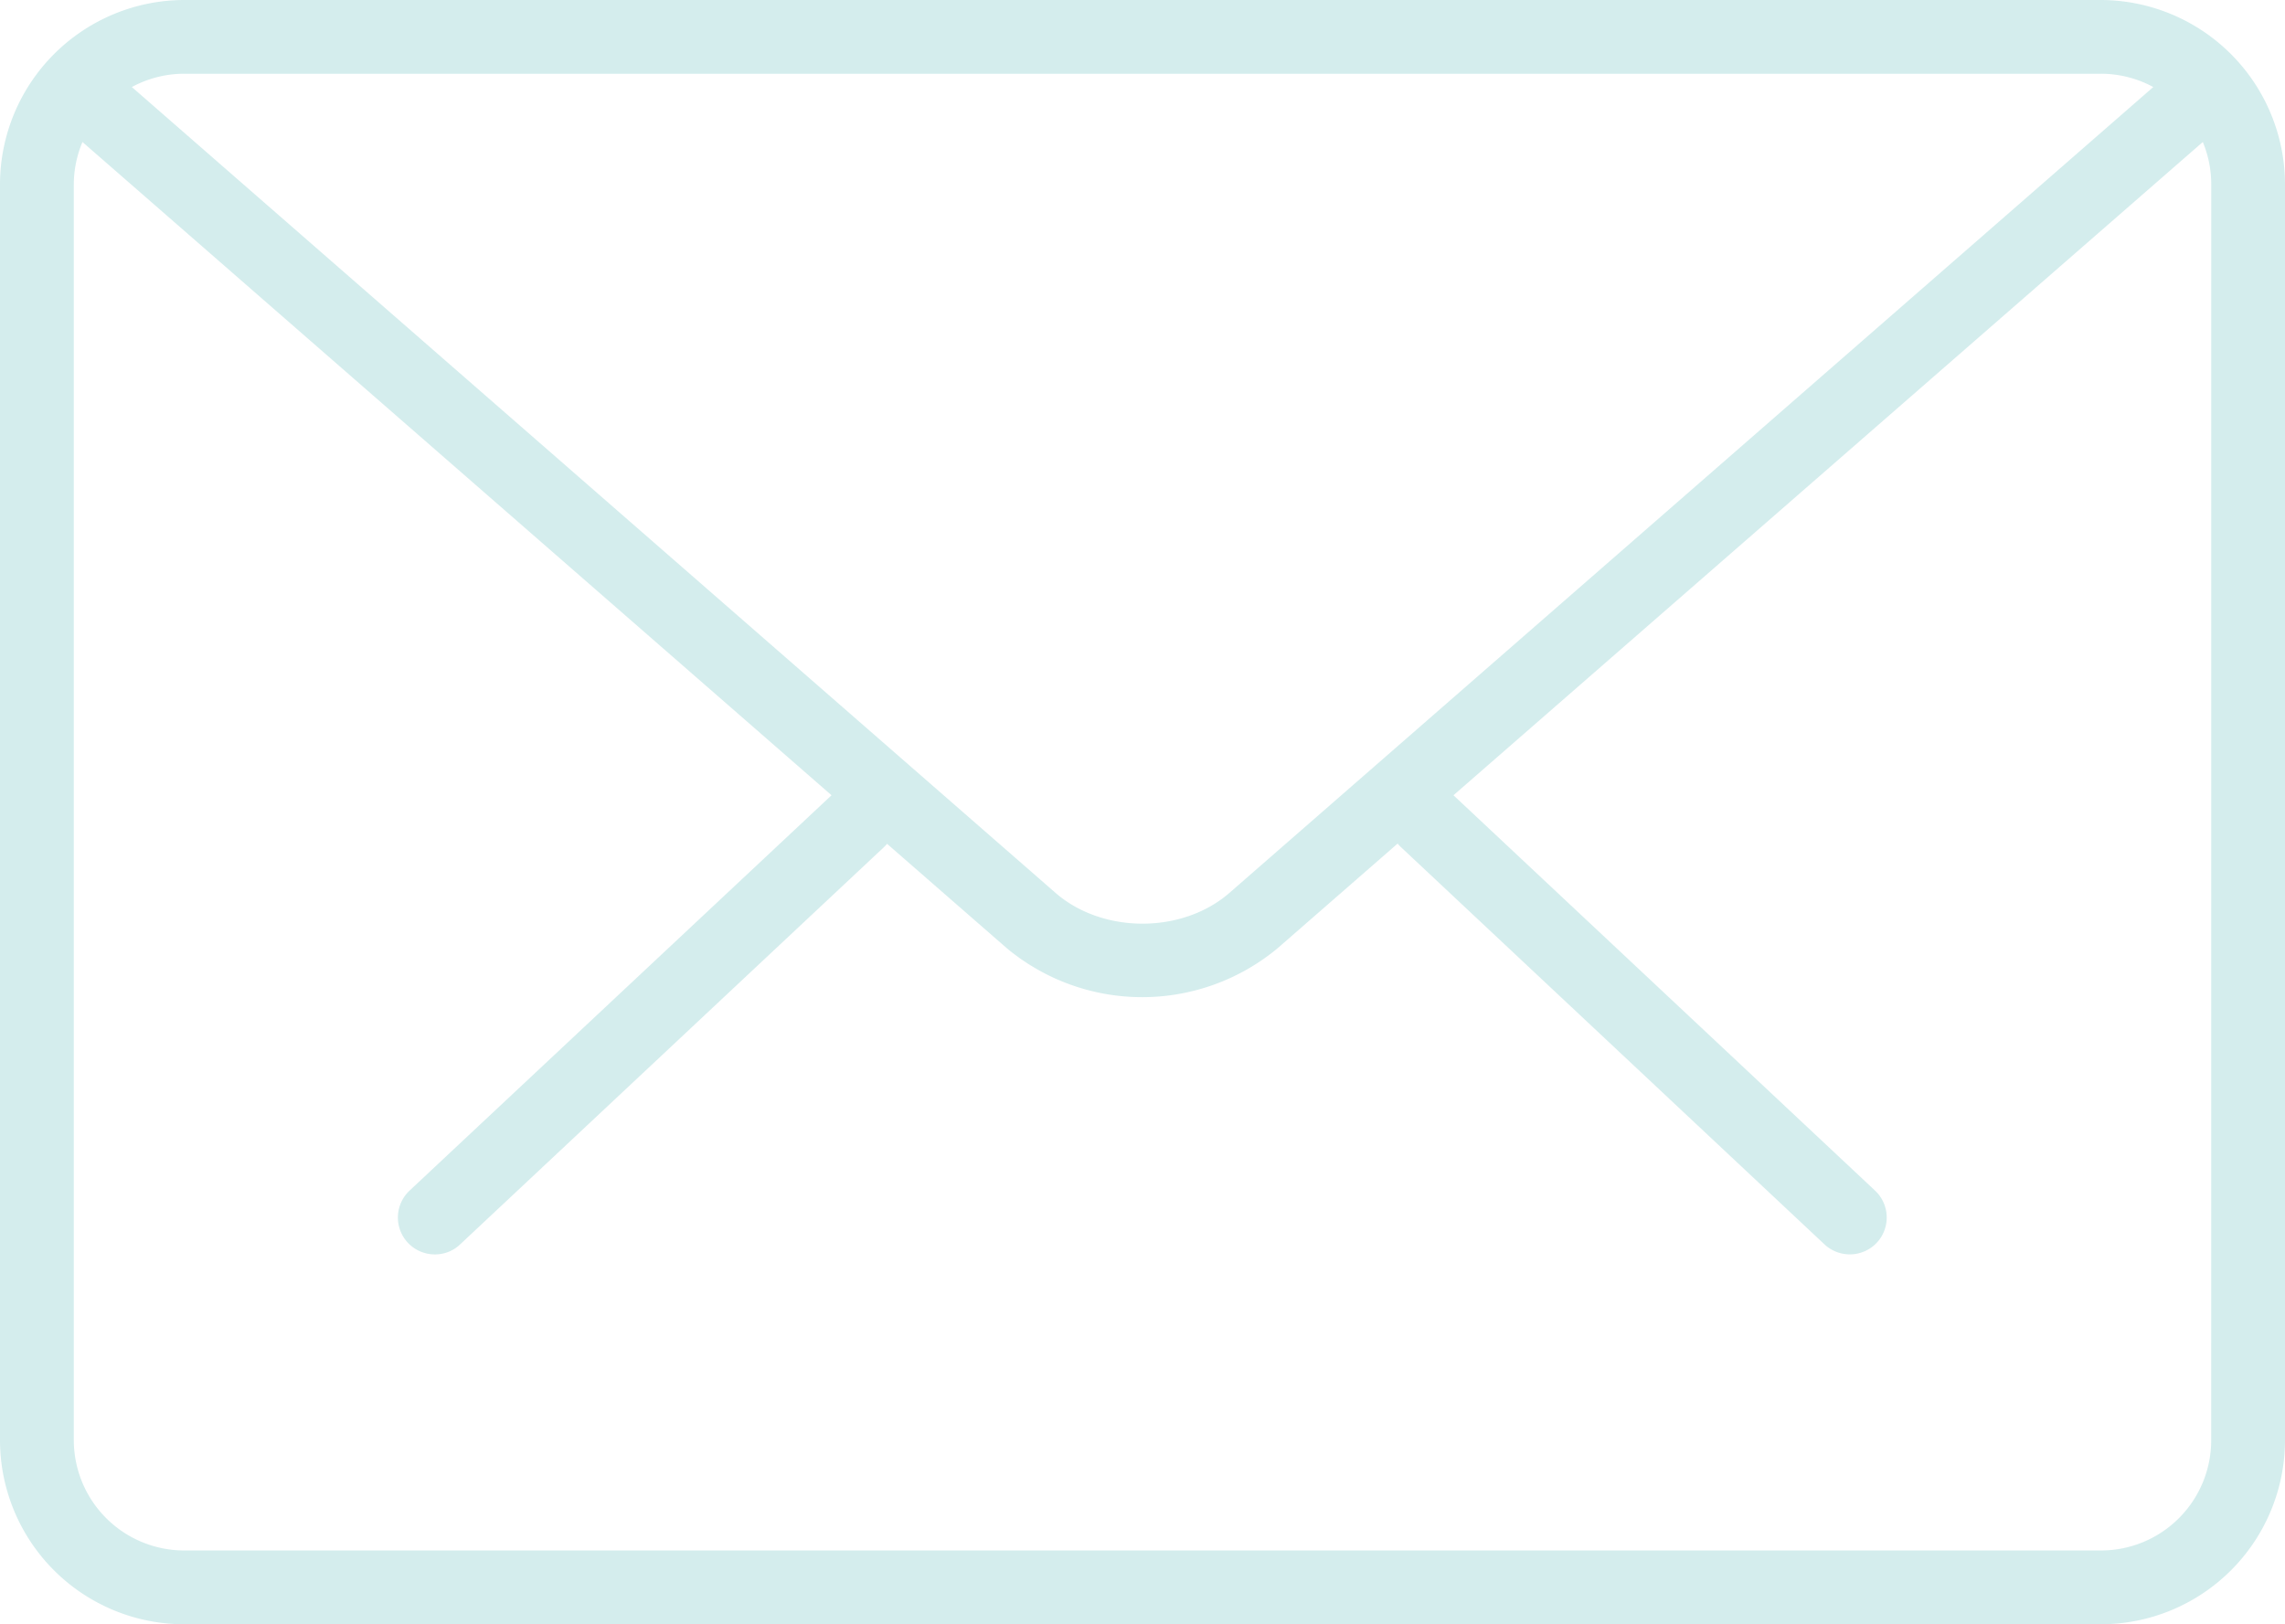 <svg xmlns="http://www.w3.org/2000/svg" viewBox="0 0 498.75 354.57">
            <path fill="#d4eded" class="cls-1"
                d="M458.54,0H40.21A40.29,40.29,0,0,0,0,40.21V314.36a40.22,40.22,0,0,0,40.21,40.21H458.54a40.23,40.23,0,0,0,40.21-40.21V40.21A40.3,40.3,0,0,0,458.54,0Zm0,16.1A24,24,0,0,1,470,19L268.34,194.92c-10.29,8.95-27.64,8.95-37.94,0L28.78,19a23.91,23.91,0,0,1,11.43-2.9Zm24.1,298.26a24.06,24.06,0,0,1-24.1,24.1H40.21a24.11,24.11,0,0,1-24.1-24.1V40.21A23.91,23.91,0,0,1,18,31L181.5,173.6,89.36,259.94a8.05,8.05,0,0,0,5.59,13.89,7.92,7.92,0,0,0,5.49-2.19L193,184.87a8.3,8.3,0,0,0,.62-.67l26.24,22.88a46.23,46.23,0,0,0,59-.08l26.2-22.85a8.28,8.28,0,0,0,.66.71l92.5,86.77a8.09,8.09,0,0,0,11.4-.32,8.06,8.06,0,0,0-.32-11.38L317.25,173.6,480.81,31a24,24,0,0,1,1.84,9.23Z" />
</svg>